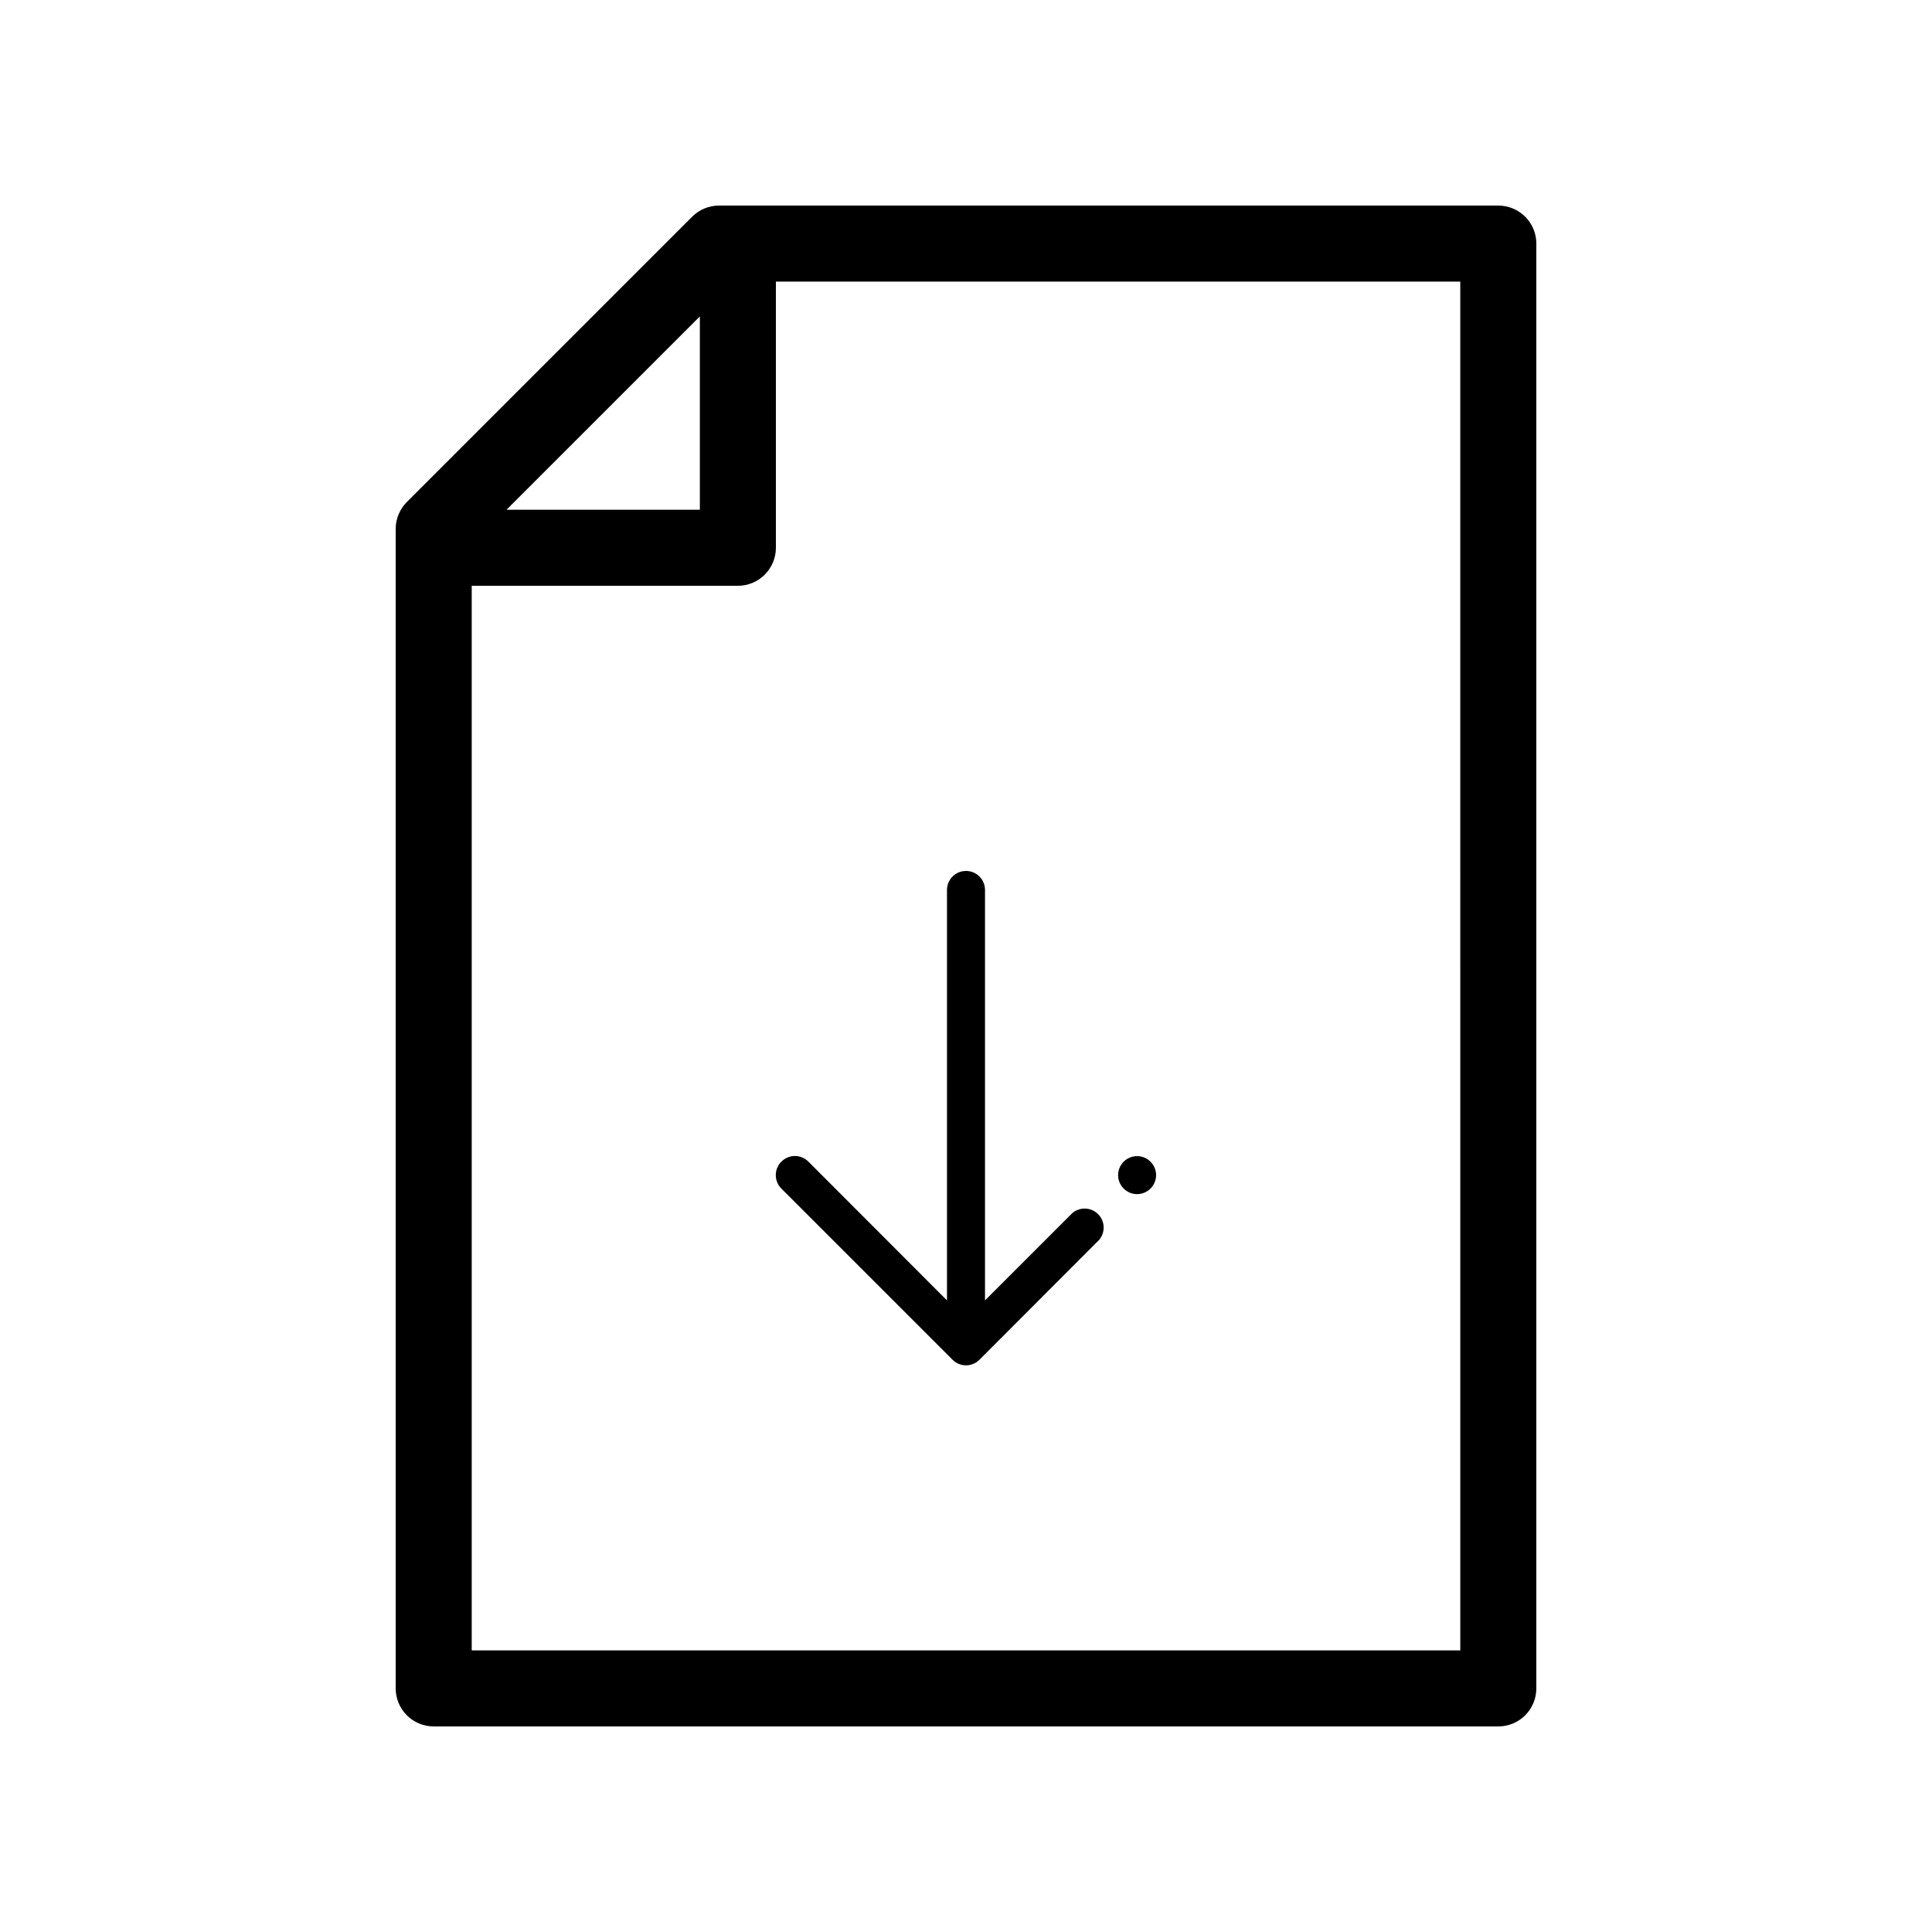 <?xml version="1.0" encoding="UTF-8"?>
<!-- Uploaded to: SVG Repo, www.svgrepo.com, Generator: SVG Repo Mixer Tools -->
<svg fill="#000000" width="800px" height="800px" version="1.1" viewBox="144 144 512 512" xmlns="http://www.w3.org/2000/svg">
 <path d="m541.07 198.48h-206.56c-2.668 0.008-5.223 1.078-7.106 2.969l-75.57 75.57v0.004c-1.891 1.879-2.961 4.434-2.973 7.102v307.32c0 2.672 1.062 5.234 2.953 7.125 1.887 1.891 4.449 2.953 7.125 2.953h282.13c2.672 0 5.234-1.062 7.125-2.953 1.887-1.891 2.949-4.453 2.949-7.125v-382.89c0-2.672-1.062-5.234-2.949-7.125-1.891-1.891-4.453-2.949-7.125-2.949zm-211.6 29.371v51.238h-51.238zm201.52 353.52h-261.98v-282.13h70.535c2.672 0 5.234-1.062 7.125-2.953 1.887-1.891 2.949-4.453 2.949-7.125v-70.531h181.37zm-179.91-129.53c0.945-0.953 2.234-1.488 3.578-1.488s2.629 0.535 3.578 1.488l36.727 36.777v-108.77c0-2.785 2.254-5.039 5.039-5.039 2.781 0 5.035 2.254 5.035 5.039v108.77l23.125-23.125c2-1.711 4.981-1.594 6.84 0.266 1.863 1.859 1.977 4.84 0.266 6.84l-31.691 31.738c-0.945 0.957-2.231 1.492-3.574 1.492s-2.633-0.535-3.578-1.492l-45.344-45.344v0.004c-0.953-0.949-1.488-2.234-1.488-3.578s0.535-2.633 1.488-3.578zm89.227 3.578c0-2.039 1.227-3.875 3.109-4.656 1.883-0.777 4.051-0.348 5.488 1.094 1.441 1.441 1.875 3.609 1.094 5.488-0.781 1.883-2.617 3.113-4.656 3.113-2.781 0-5.035-2.258-5.035-5.039z"/>
</svg>